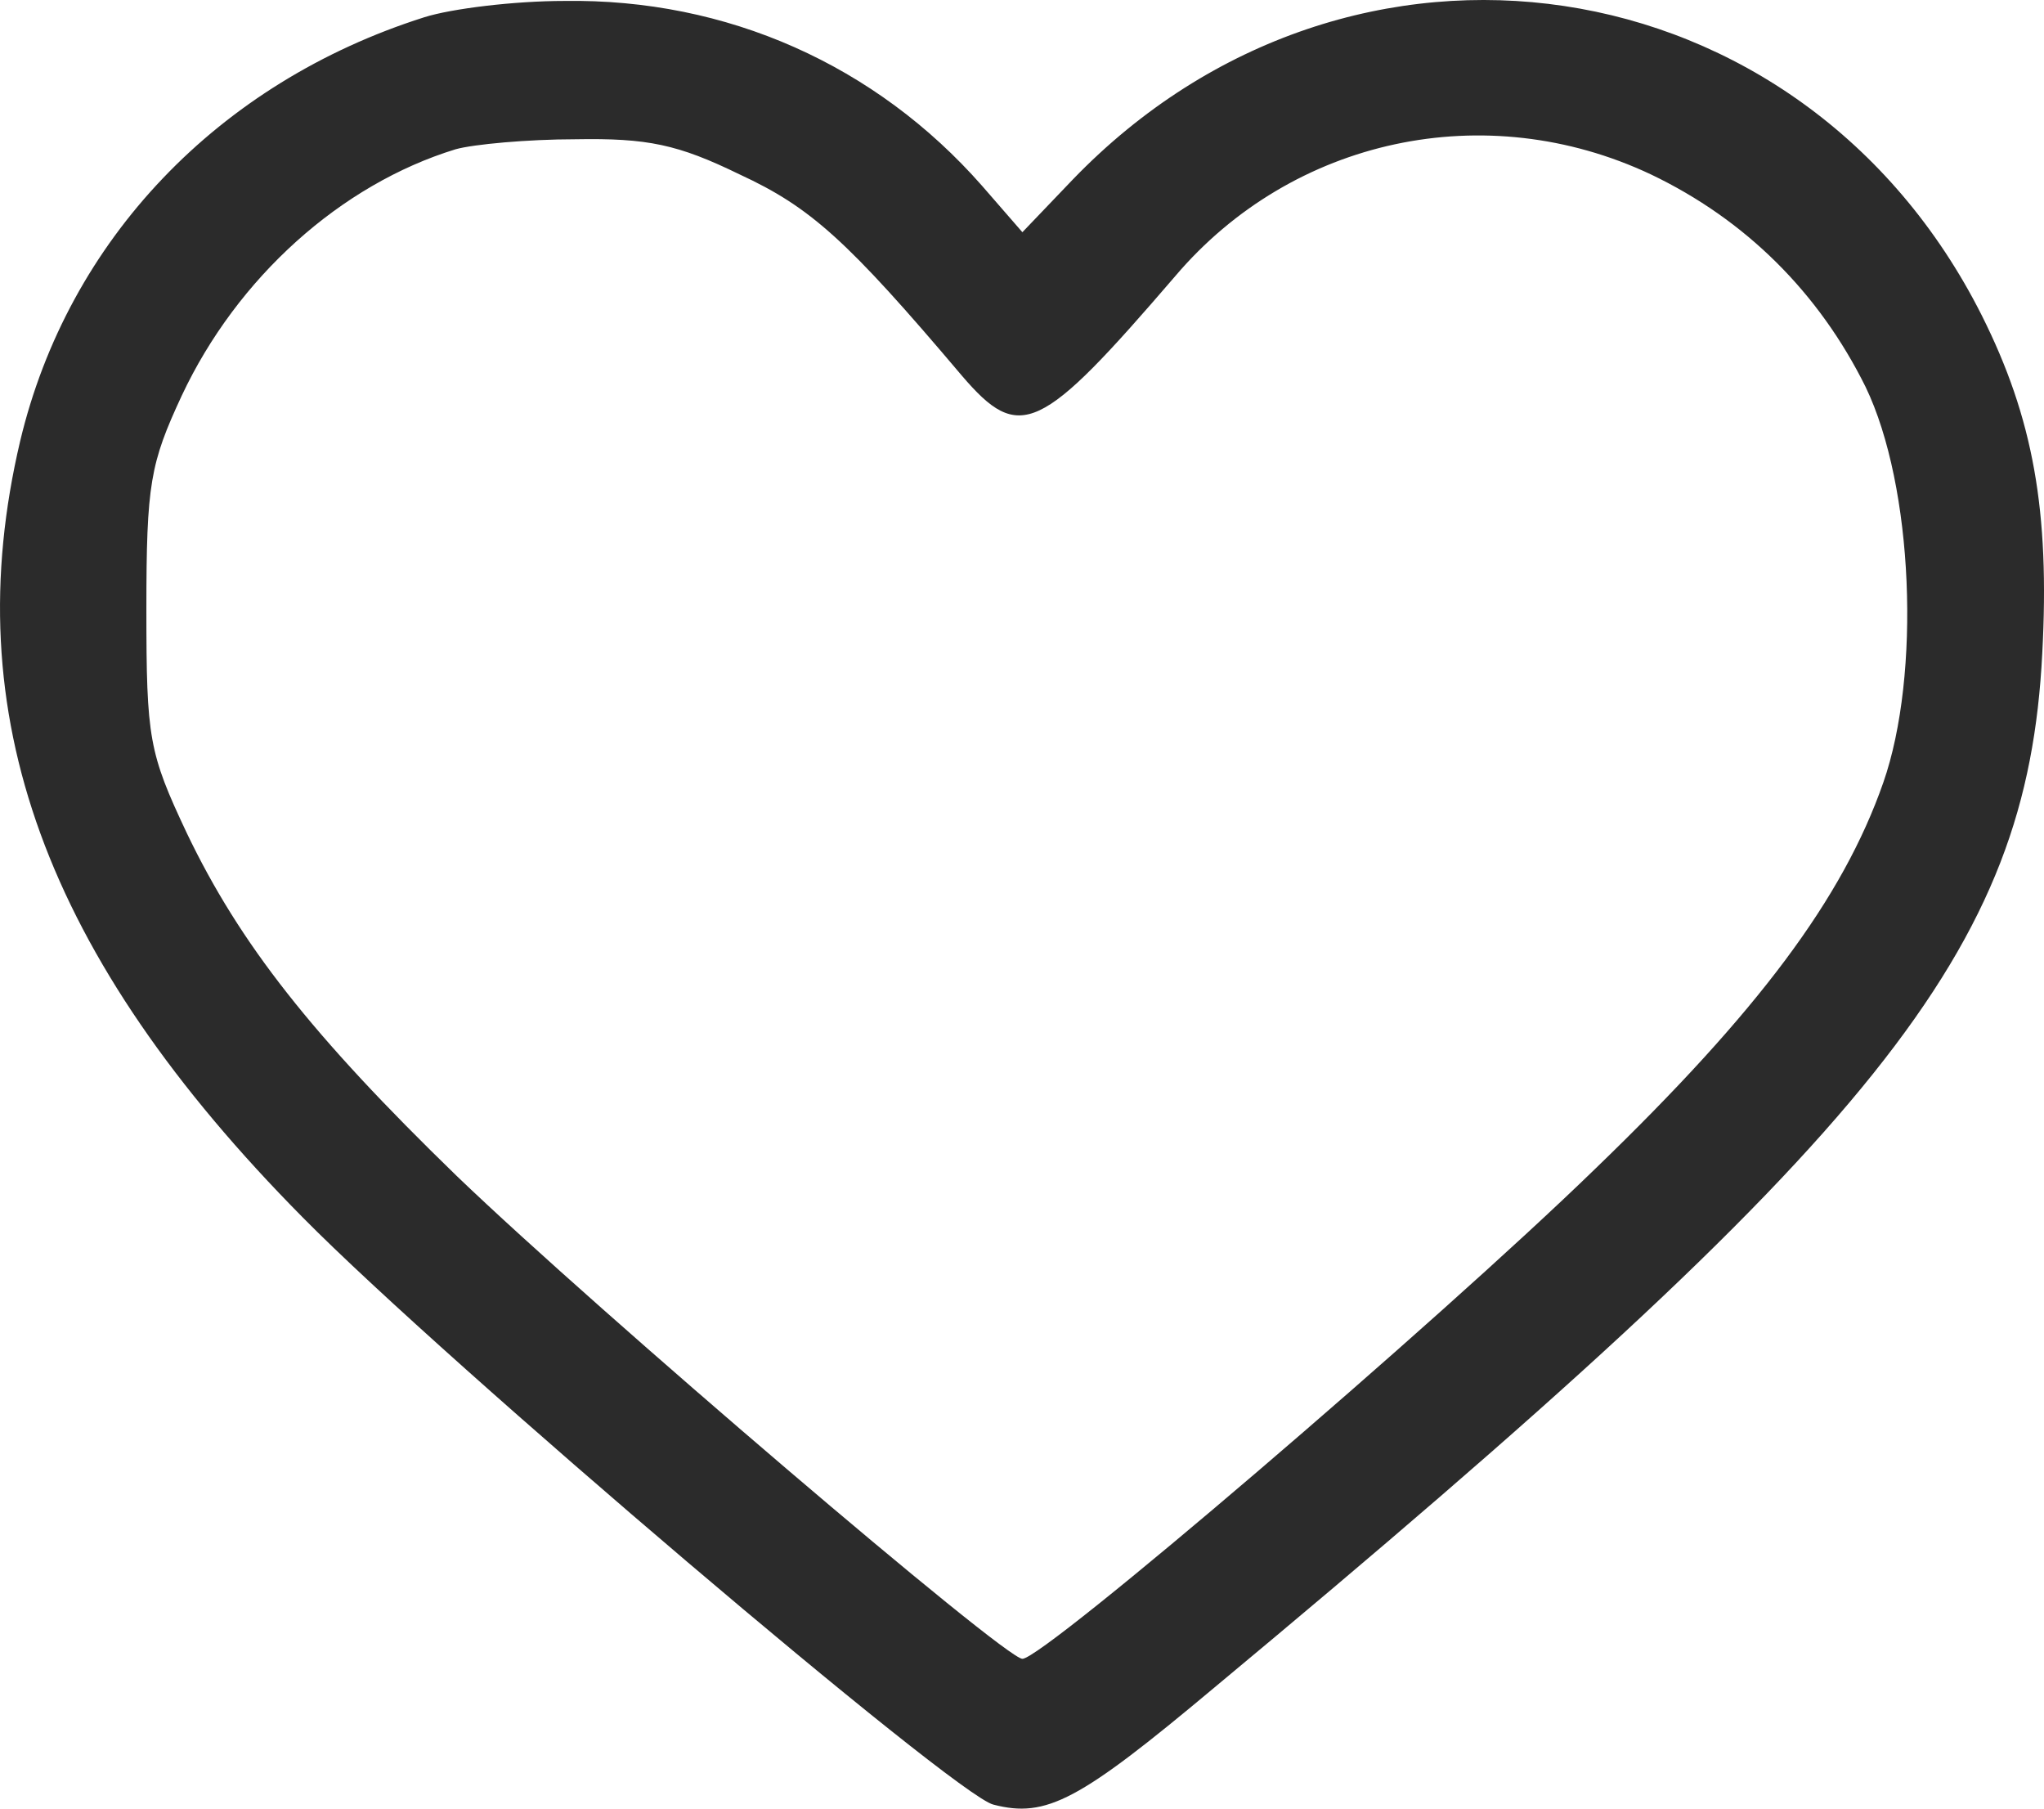 <svg width="26" height="23" viewBox="0 0 26 23" fill="none" xmlns="http://www.w3.org/2000/svg">
<path d="M5.395 0.22C2.777 1.051 0.867 3.049 0.257 5.607C-0.562 9.075 0.562 12.16 3.853 15.484C5.667 17.323 12.154 22.837 12.636 22.949C13.31 23.124 13.727 22.901 15.445 21.462C23.939 14.398 25.785 12.096 25.978 8.308C26.074 6.502 25.865 5.319 25.207 4.008C22.927 -0.515 17.179 -1.378 13.647 2.282L13.005 2.953L12.491 2.362C11.142 0.828 9.248 -0.02 7.177 0.012C6.551 0.012 5.748 0.108 5.395 0.22ZM9.408 2.218C10.307 2.634 10.773 3.049 12.234 4.776C12.973 5.639 13.23 5.511 14.948 3.513C16.441 1.755 18.897 1.227 21 2.218C22.205 2.794 23.136 3.721 23.73 4.919C24.34 6.182 24.436 8.58 23.955 9.954C23.441 11.425 22.365 12.863 20.294 14.861C18.271 16.827 13.278 21.095 13.005 21.095C12.78 21.095 7.61 16.683 5.812 14.957C3.966 13.167 3.05 12 2.376 10.594C1.894 9.571 1.862 9.395 1.862 7.748C1.862 6.15 1.911 5.894 2.312 5.031C3.018 3.529 4.335 2.346 5.796 1.898C6.021 1.835 6.711 1.771 7.321 1.771C8.236 1.755 8.622 1.835 9.408 2.218Z" fill="#2B2B2B"/>
</svg>
